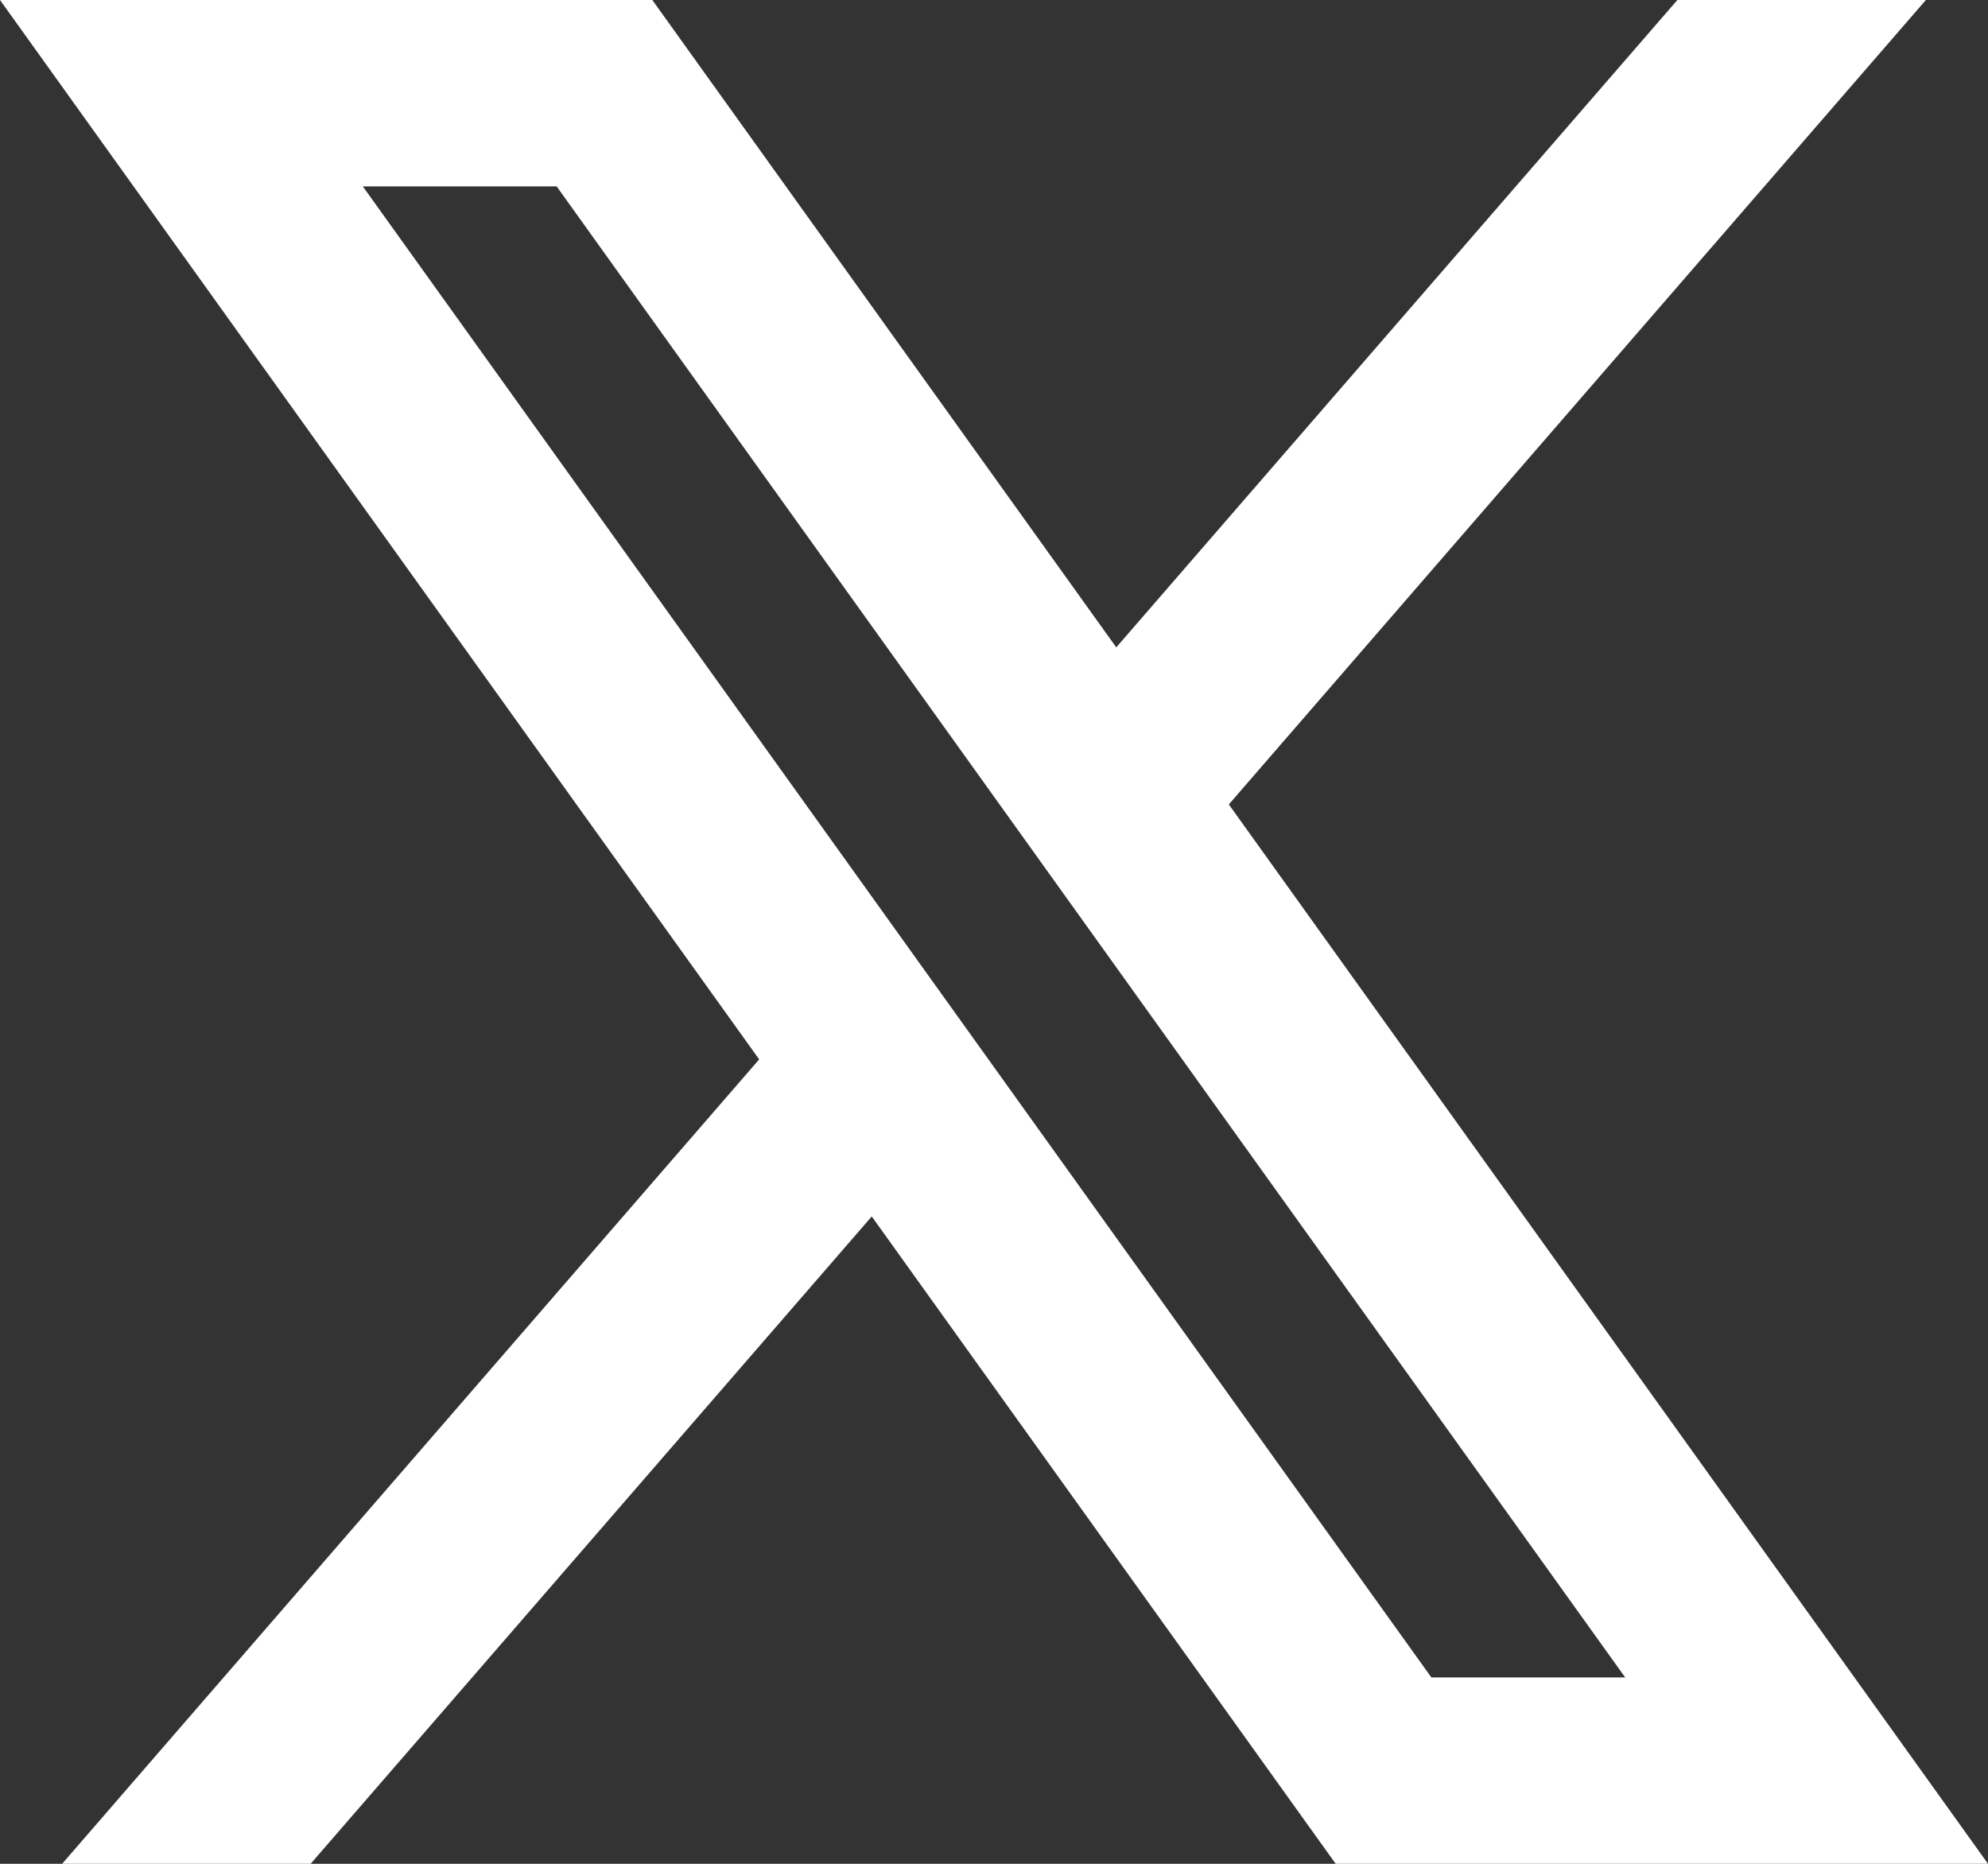 <svg xmlns="http://www.w3.org/2000/svg" fill="none" viewBox="0 0 16 15"><rect x="0" y="0" width="16" height="15" fill="#333333" stroke="none"/><path fill="#fff" fill-rule="evenodd" d="M0 0h5.25l3.734 5.21L13.5 0h2L9.89 6.474 16 15h-5.25L7.016 9.79 2.5 15h-2l5.61-6.474L0 0Zm11.52 13.5-8.6-12h1.56l8.6 12h-1.56Z" clip-rule="evenodd"/></svg>